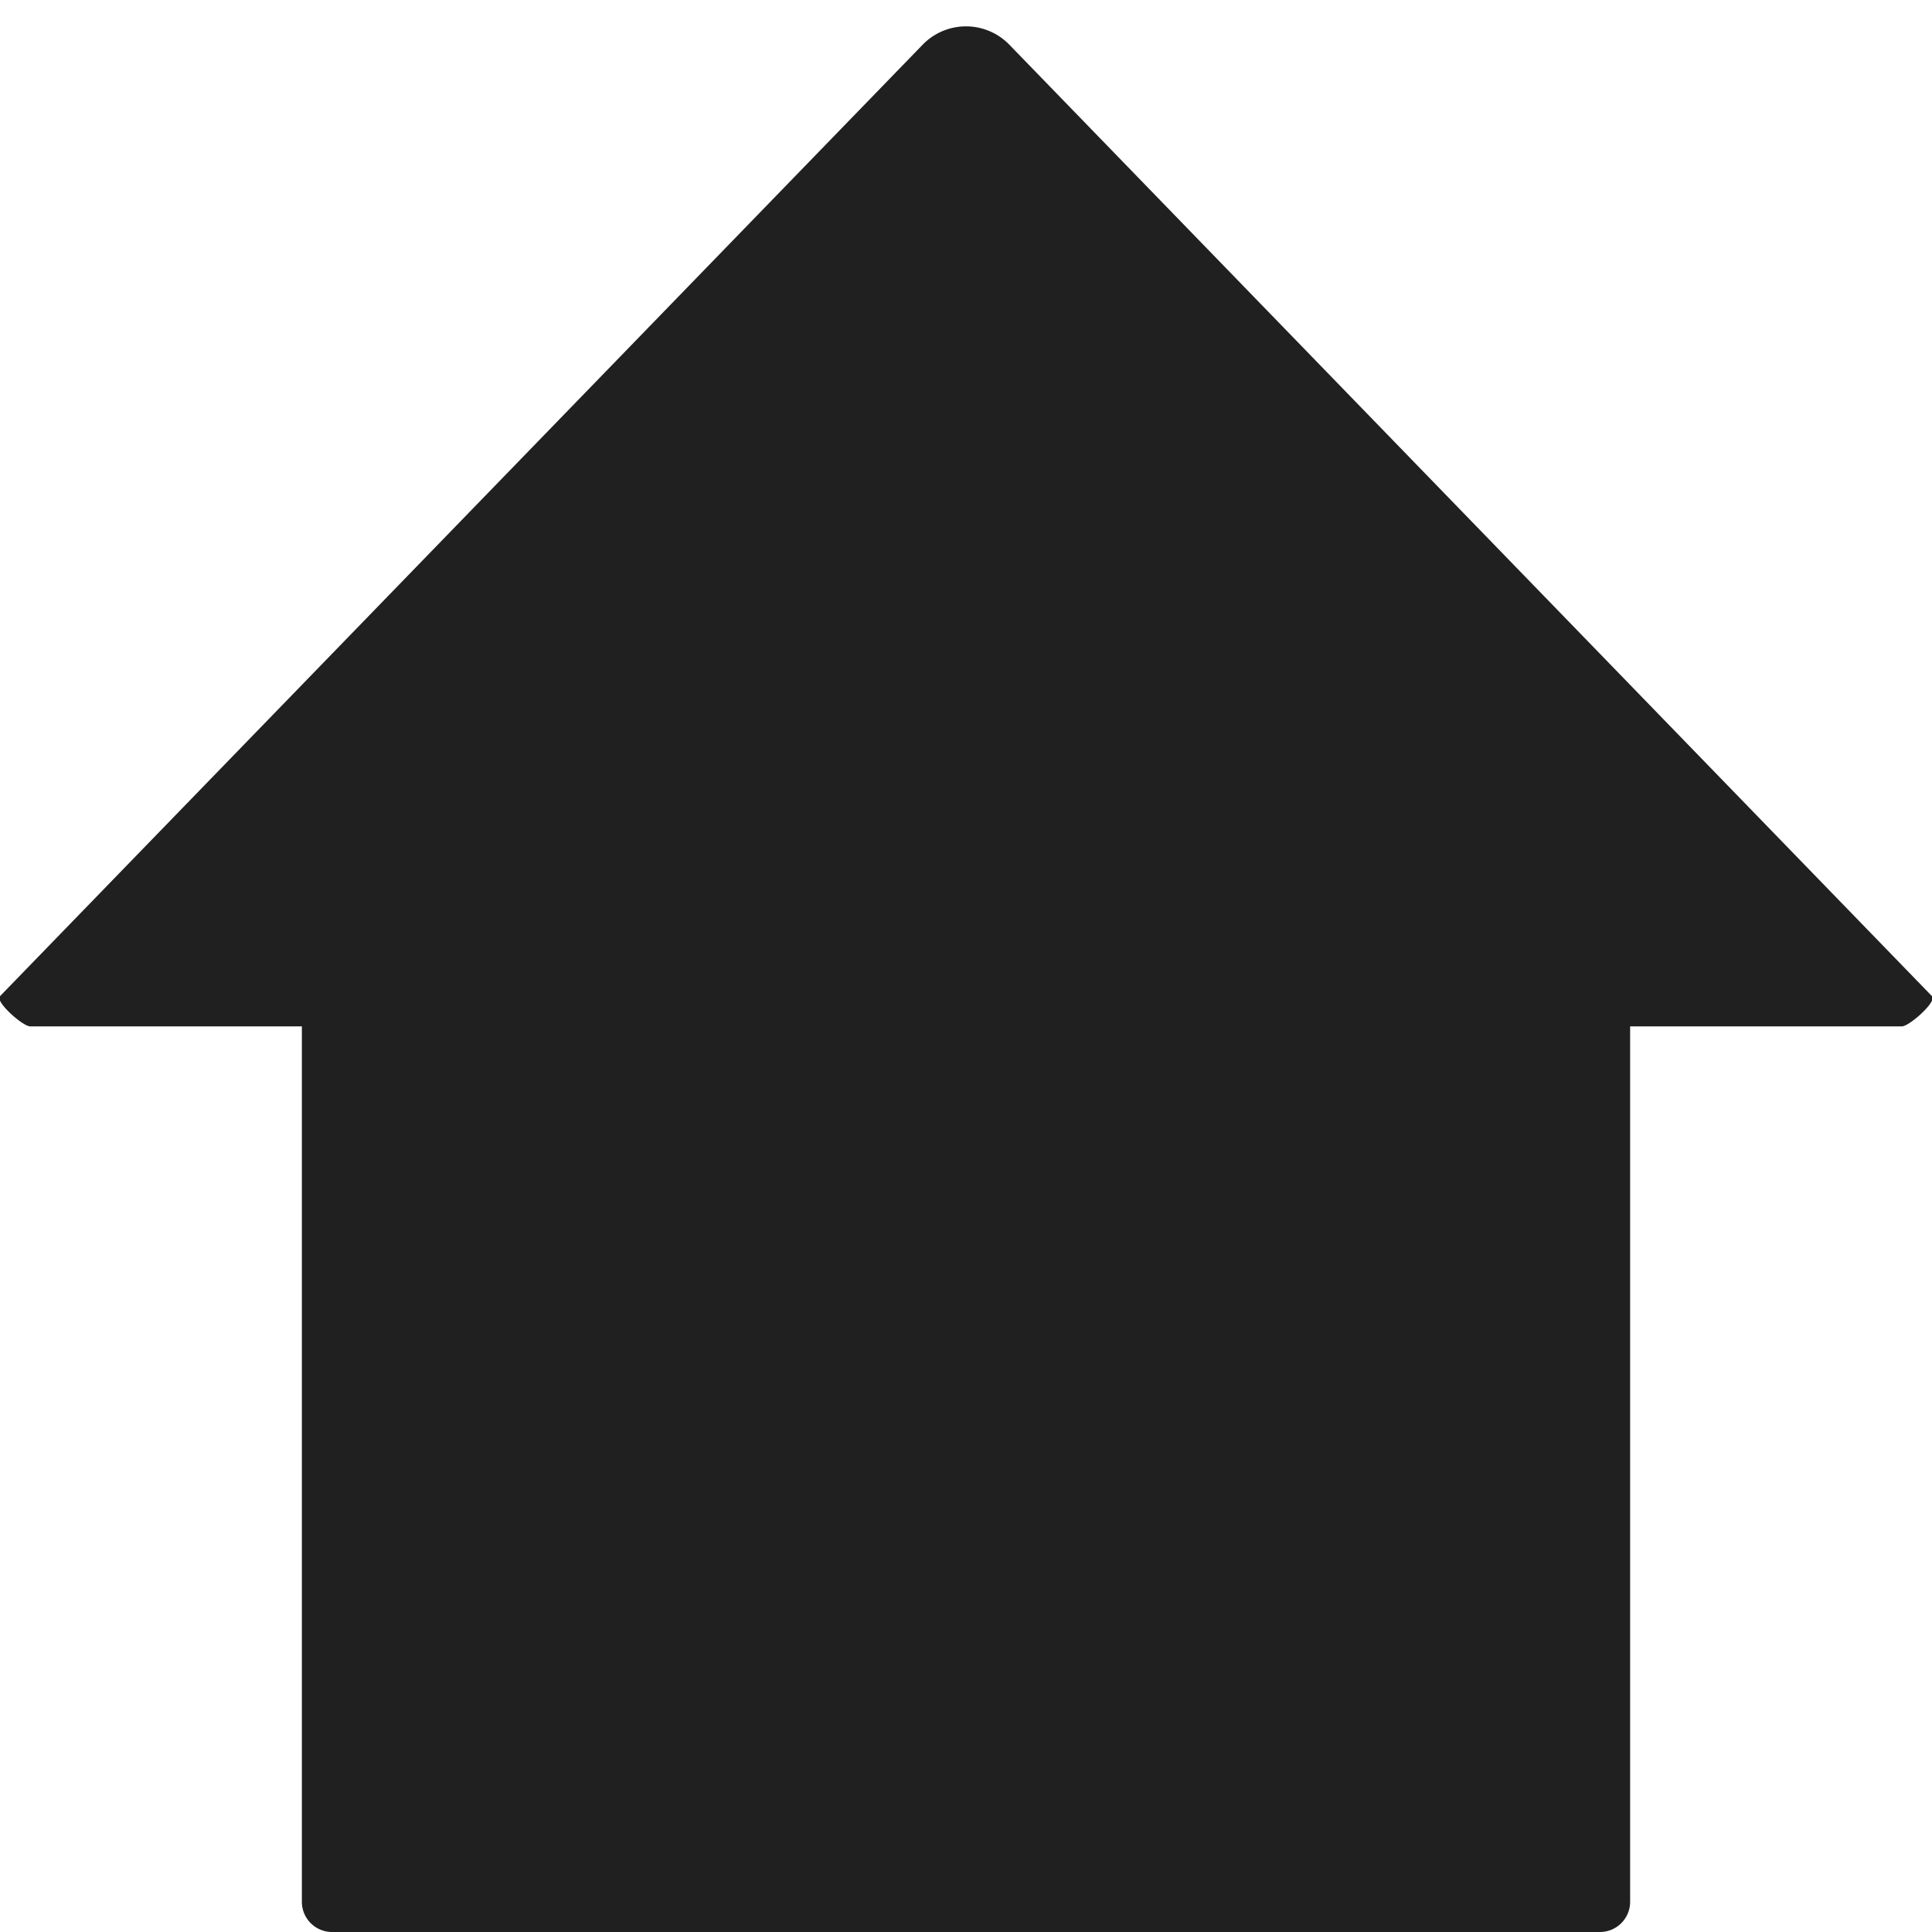 <svg xmlns="http://www.w3.org/2000/svg" viewBox="0 0 64 64"><path data-name="layer1" d="M53 64a1 1 0 001-1V34h9c.248 0 1.178-.828 1-1L33.436 1.481a2 2 0 00-2.872 0L0 33c-.178.172.752 1 1 1h9v29a1 1 0 001 1z" fill="#202020"/></svg>